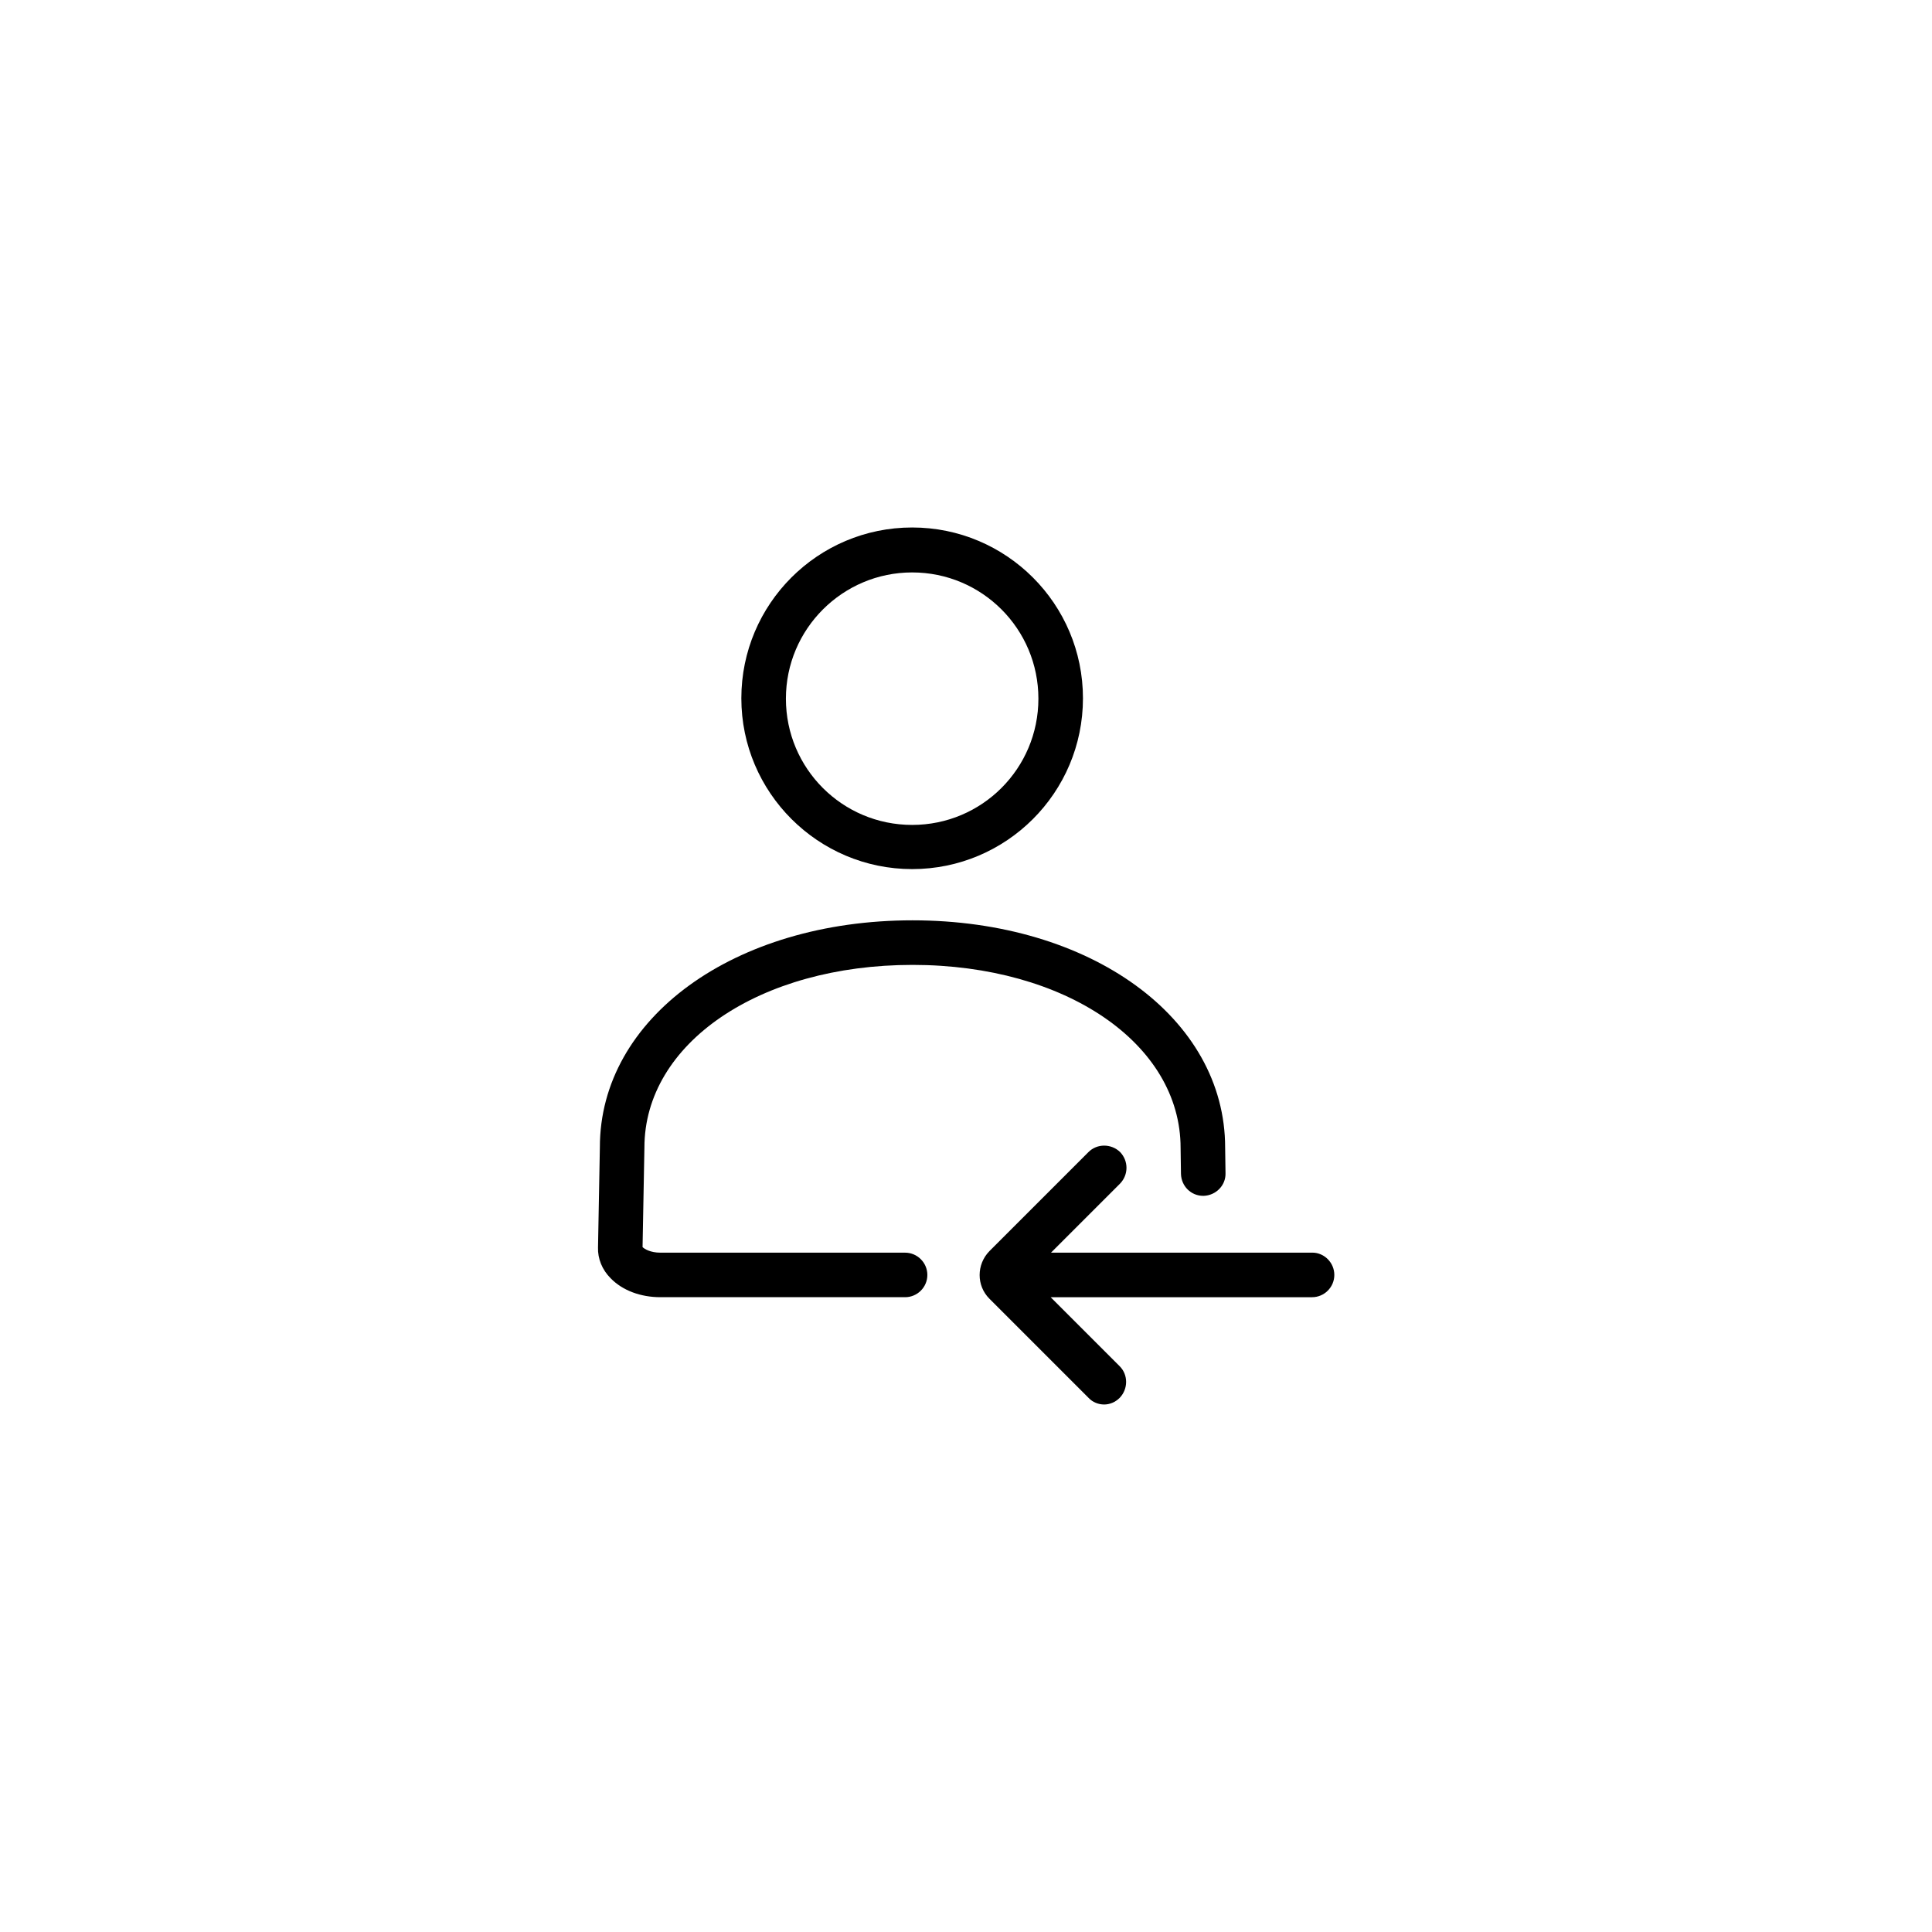 <?xml version="1.0" encoding="UTF-8"?>
<!-- Uploaded to: ICON Repo, www.svgrepo.com, Generator: ICON Repo Mixer Tools -->
<svg fill="#000000" width="800px" height="800px" version="1.1" viewBox="144 144 512 512" xmlns="http://www.w3.org/2000/svg">
 <g>
  <path d="m385.73 374.32c-24.895 0-45.266-20.27-45.266-45.266 0-24.992 20.27-45.266 45.266-45.266 24.992 0 45.266 20.27 45.266 45.266 0 24.996-20.273 45.266-45.266 45.266zm0-78.621c-18.402 0-33.457 14.957-33.457 33.457s14.957 33.457 33.457 33.457 33.457-14.957 33.457-33.457-14.957-33.457-33.457-33.457z"/>
  <path d="m383.86 487.77h-64.848c-5.215 0-10.035-1.77-13.188-5.019-2.262-2.262-3.445-5.215-3.344-8.168l0.492-26.566c0-34.242 35.621-60.121 82.852-60.121s82.852 25.879 82.852 60.223l0.098 6.789c0.098 3.246-2.559 5.902-5.805 6.004h-0.098c-3.246 0-5.805-2.559-5.902-5.805l-0.098-6.887c0-27.652-30.504-48.512-71.047-48.512-40.539 0-71.047 20.762-71.047 48.414l-0.492 26.371c0.492 0.492 2.066 1.477 4.723 1.477h64.848c3.246 0 5.902 2.656 5.902 5.902 0.008 3.238-2.648 5.898-5.898 5.898z"/>
  <path d="m497.61 481.87c0 3.246-2.656 5.902-5.902 5.902h-69.273l18.301 18.301c2.262 2.262 2.262 6.004 0 8.363-1.18 1.18-2.656 1.77-4.133 1.77-1.477 0-3.051-0.59-4.133-1.77l-26.273-26.273c-3.445-3.445-3.445-9.055 0-12.594l26.273-26.273c2.262-2.262 6.004-2.262 8.363 0 2.262 2.363 2.262 6.004 0 8.363l-18.301 18.301h69.273c3.144 0.008 5.805 2.664 5.805 5.91z"/>
 </g>
</svg>
